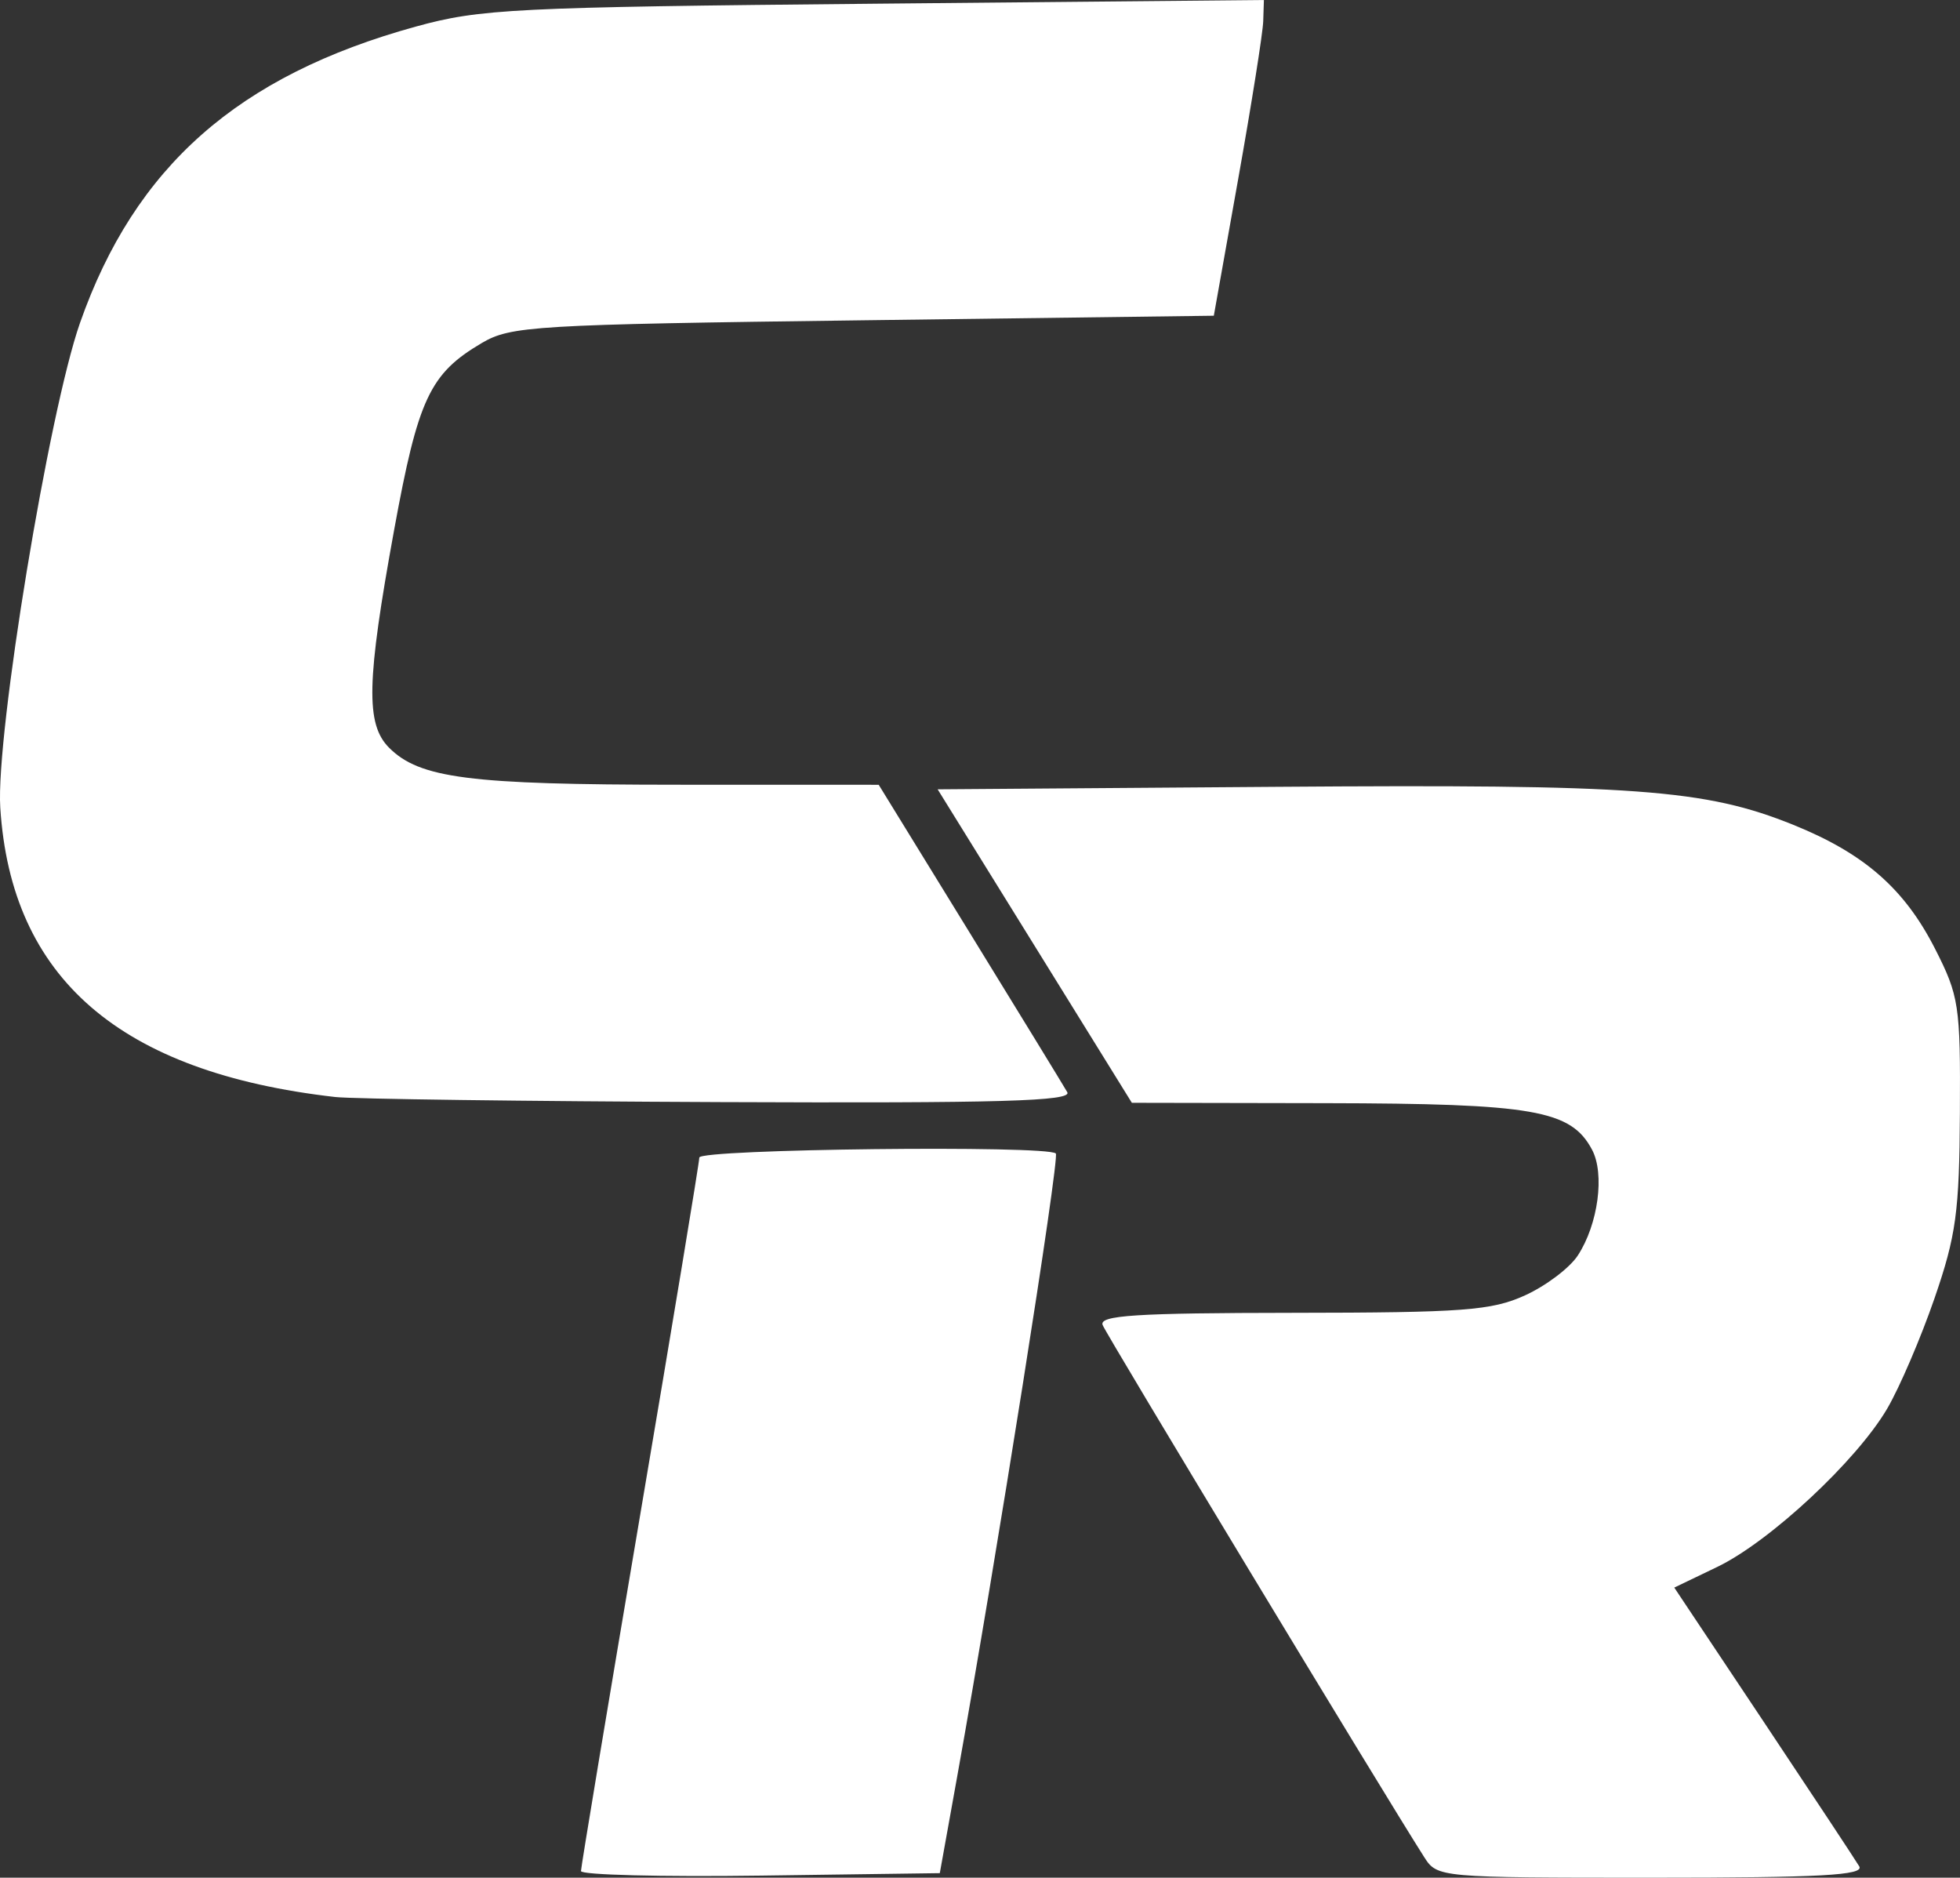 <svg xmlns="http://www.w3.org/2000/svg" xml:space="preserve" width="215.239" height="206.167"><rect width="100%" height="100%" fill="#333333" stroke="none"/><path d="M69.902 390.277c.003-.424 2.928-18.014 6.5-39.09 3.573-21.074 6.496-38.737 6.496-39.25 0-.938 38.22-1.377 39.15-.448.447.448-6.544 44.597-10.85 68.517l-1.891 10.5-19.704.271c-10.838.15-19.703-.075-19.7-.5zm92.607-1.52c-4.589-7.192-34.898-57.336-35.32-58.433-.407-1.064 3.6-1.322 20.852-1.34 18.795-.019 21.858-.249 25.53-1.916 2.294-1.042 4.902-3.01 5.795-4.372 2.241-3.42 2.986-8.974 1.56-11.637-2.321-4.339-6.404-5.05-29.246-5.094l-21.282-.04-10.663-17.21-10.664-17.209 37.164-.275c39.553-.293 47.12.264 56.822 4.183 7.76 3.135 12.183 7.004 15.54 13.592 2.641 5.186 2.797 6.215 2.733 18-.059 10.899-.416 13.511-2.79 20.39-1.497 4.34-3.835 9.79-5.195 12.11-3.35 5.717-12.9 14.61-18.664 17.38l-4.717 2.267 9.784 14.677c5.381 8.072 10.118 15.239 10.526 15.926.585.986-4.236 1.25-22.794 1.25-23.315 0-23.549-.02-24.971-2.25zm-119.61-83.47c-23.624-2.697-35.584-13.035-36.767-31.78-.504-7.993 5.338-43.487 8.76-53.225 6.03-17.153 17.35-27.14 36.863-32.52 7.091-1.954 10.732-2.136 50.393-2.514l42.75-.408-.075 2.333c-.04 1.283-1.278 9.083-2.75 17.333l-2.675 15-38.5.5c-36.2.47-38.702.62-41.895 2.5-5.703 3.36-6.987 6.099-9.621 20.527-3.033 16.612-3.141 21.316-.549 23.908 3.354 3.354 8.811 4.054 31.665 4.06l22.1.006 9.996 16.25c5.498 8.937 10.317 16.812 10.71 17.5.565.992-7.3 1.217-38.097 1.09-21.345-.088-40.384-.34-42.309-.56z" style="fill:#fff;fill-opacity:1" transform="translate(-6.102 -184.84)"/></svg>